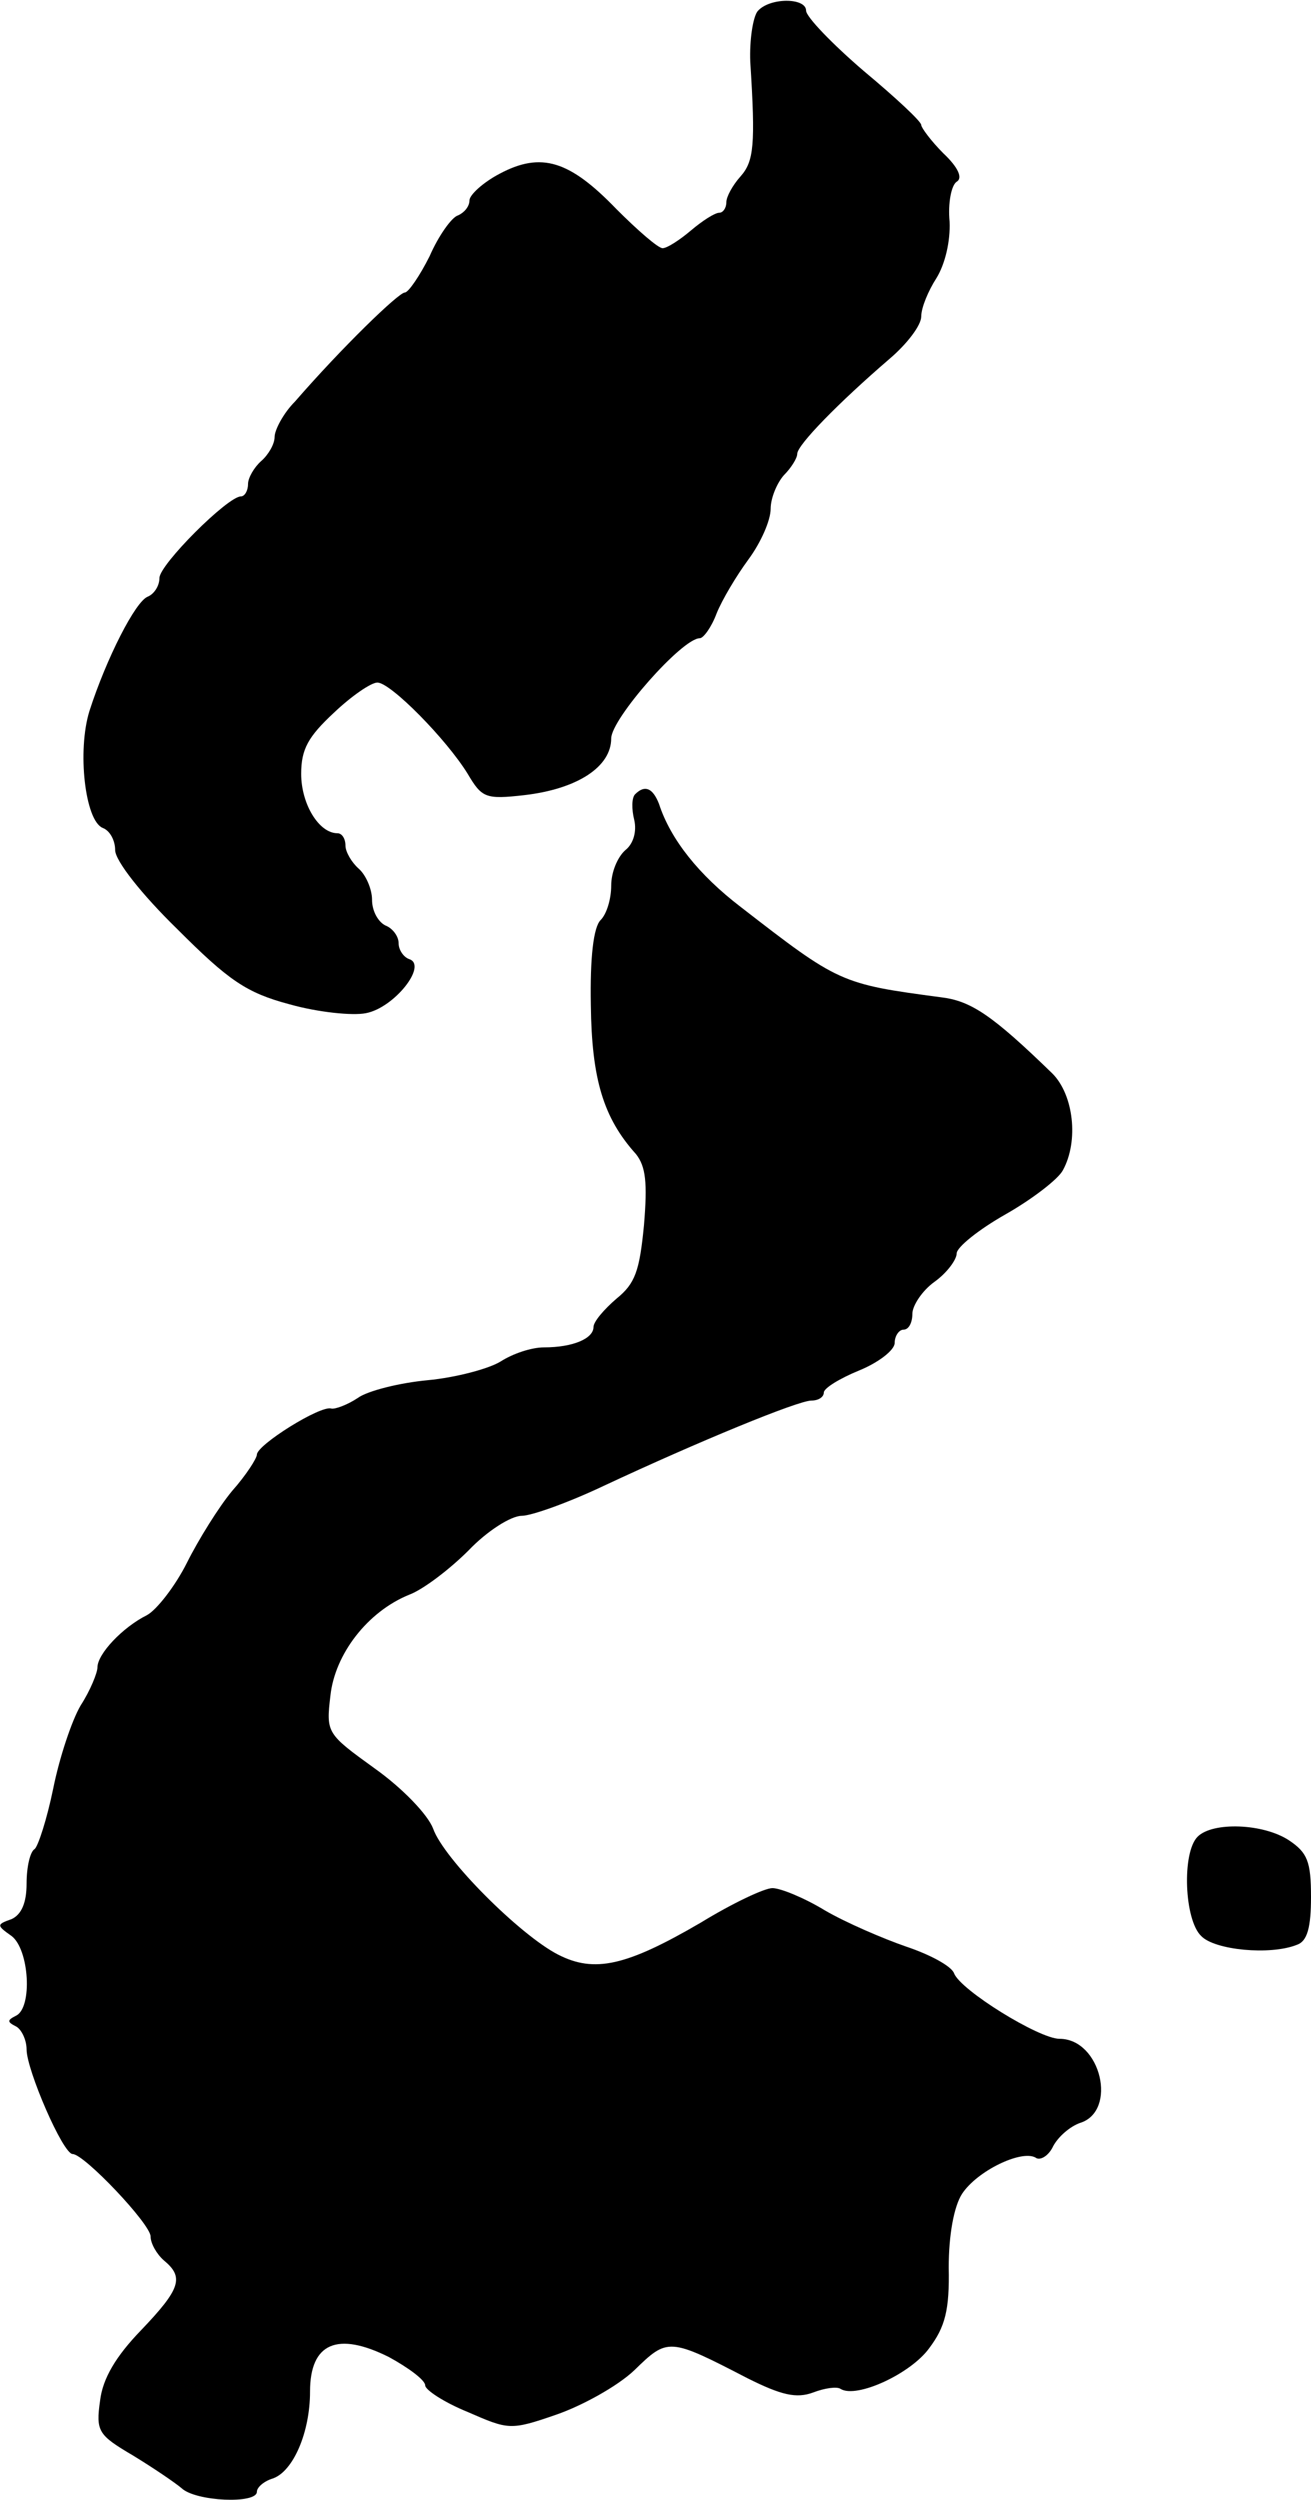 <?xml version="1.0" standalone="no"?>
<!DOCTYPE svg PUBLIC "-//W3C//DTD SVG 20010904//EN"
 "http://www.w3.org/TR/2001/REC-SVG-20010904/DTD/svg10.dtd">
<svg version="1.0" xmlns="http://www.w3.org/2000/svg"
 width="148pt" height="282pt" viewBox="0 0 148 282"
 preserveAspectRatio="xMidYMid meet">
<g transform="translate(0,282) scale(0.1,-0.1)"
fill="#000000" stroke="none">
<path d="M855 2807 c-5 -7 -9 -32 -8 -57 6 -94 4 -112 -11 -129 -9 -10 -16
-23 -16 -29 0 -7 -4 -12 -8 -12 -5 0 -19 -9 -32 -20 -13 -11 -27 -20 -32 -20
-5 0 -28 20 -52 44 -53 55 -85 65 -132 40 -19 -10 -34 -24 -34 -30 0 -7 -6
-14 -13 -17 -7 -2 -22 -23 -32 -46 -11 -22 -24 -41 -28 -41 -7 0 -71 -62 -124
-123 -13 -13 -23 -32 -23 -40 0 -8 -7 -20 -15 -27 -8 -7 -15 -19 -15 -26 0 -8
-4 -14 -8 -14 -15 0 -92 -77 -92 -92 0 -9 -6 -18 -13 -21 -14 -5 -47 -70 -66
-129 -14 -45 -5 -124 15 -132 8 -3 14 -14 14 -25 0 -12 30 -50 70 -89 58 -58
78 -72 127 -85 32 -9 71 -13 86 -10 32 6 70 54 49 61 -6 2 -12 10 -12 18 0 8
-7 17 -15 20 -8 4 -15 16 -15 29 0 12 -7 28 -15 35 -8 7 -15 19 -15 26 0 8 -4
14 -9 14 -21 0 -41 33 -41 67 0 28 8 42 37 69 20 19 42 34 49 34 15 0 78 -64
102 -103 16 -27 20 -29 64 -24 60 7 98 32 98 64 0 22 80 113 100 113 4 0 13
12 19 28 6 15 22 42 36 61 14 19 25 44 25 57 0 12 7 29 15 38 8 8 15 19 15 24
0 10 47 58 104 107 20 17 36 38 36 48 0 10 8 29 17 43 10 16 16 42 15 64 -2
21 2 41 8 45 7 4 2 16 -15 32 -14 14 -25 29 -25 32 0 4 -29 31 -65 61 -35 30
-65 61 -65 68 0 15 -42 15 -55 -1z"/>
<path d="M717 1924 c-4 -4 -4 -17 -1 -29 3 -13 -1 -27 -10 -34 -9 -8 -16 -25
-16 -40 0 -15 -5 -32 -12 -39 -8 -8 -12 -42 -11 -96 1 -83 14 -127 51 -168 11
-14 13 -32 9 -80 -5 -52 -10 -66 -31 -83 -14 -12 -26 -26 -26 -32 0 -13 -23
-23 -56 -23 -14 0 -35 -7 -49 -16 -13 -8 -50 -18 -82 -21 -32 -3 -68 -12 -79
-20 -12 -8 -26 -13 -30 -12 -12 4 -84 -41 -84 -52 0 -4 -12 -23 -28 -41 -15
-18 -38 -55 -51 -81 -13 -26 -34 -53 -45 -59 -28 -14 -56 -44 -56 -59 0 -6 -8
-26 -19 -43 -10 -17 -24 -59 -31 -94 -7 -34 -17 -65 -21 -68 -5 -3 -9 -20 -9
-39 0 -22 -6 -35 -17 -40 -17 -6 -17 -7 0 -19 20 -15 24 -81 5 -90 -10 -5 -10
-7 0 -12 6 -3 12 -15 12 -26 0 -23 41 -118 52 -118 13 0 88 -79 88 -93 0 -8 7
-20 15 -27 23 -19 19 -32 -26 -79 -28 -29 -43 -54 -46 -79 -5 -35 -2 -39 37
-62 23 -14 48 -31 55 -37 16 -15 85 -18 85 -4 0 5 8 12 18 15 23 8 42 52 42
98 0 55 31 68 89 39 22 -12 41 -26 41 -32 0 -5 21 -19 48 -30 46 -20 48 -21
100 -3 29 10 69 32 88 50 38 37 39 37 128 -9 38 -19 55 -23 74 -16 13 5 27 7
31 4 18 -11 79 17 100 46 18 24 23 43 22 91 0 37 6 69 15 83 17 26 67 50 83
41 5 -4 15 2 20 13 6 11 19 22 30 26 43 13 24 95 -23 95 -23 0 -112 55 -119
74 -3 8 -27 21 -54 30 -26 9 -68 27 -92 41 -23 14 -50 25 -59 25 -9 0 -45 -17
-81 -39 -84 -49 -120 -57 -161 -36 -43 22 -129 108 -141 142 -6 16 -35 46 -66
68 -54 39 -55 40 -50 82 5 47 42 95 89 114 16 6 46 29 67 50 21 22 48 39 60
39 11 0 53 15 93 34 107 50 219 96 234 96 8 0 14 4 14 9 0 5 18 16 40 25 22 9
40 23 40 31 0 8 5 15 10 15 6 0 10 8 10 18 0 9 11 26 25 36 14 10 25 25 25 32
0 7 25 27 55 44 30 17 60 40 65 50 18 33 12 85 -12 109 -68 66 -92 82 -126 86
-113 15 -115 16 -226 102 -47 36 -79 76 -92 116 -7 18 -16 22 -27 11z"/>
<path d="M1352 748 c-18 -18 -15 -94 4 -112 15 -16 78 -22 108 -10 12 4 16 20
16 54 0 40 -4 50 -25 64 -29 19 -86 21 -103 4z"/>
</g>
</svg>
